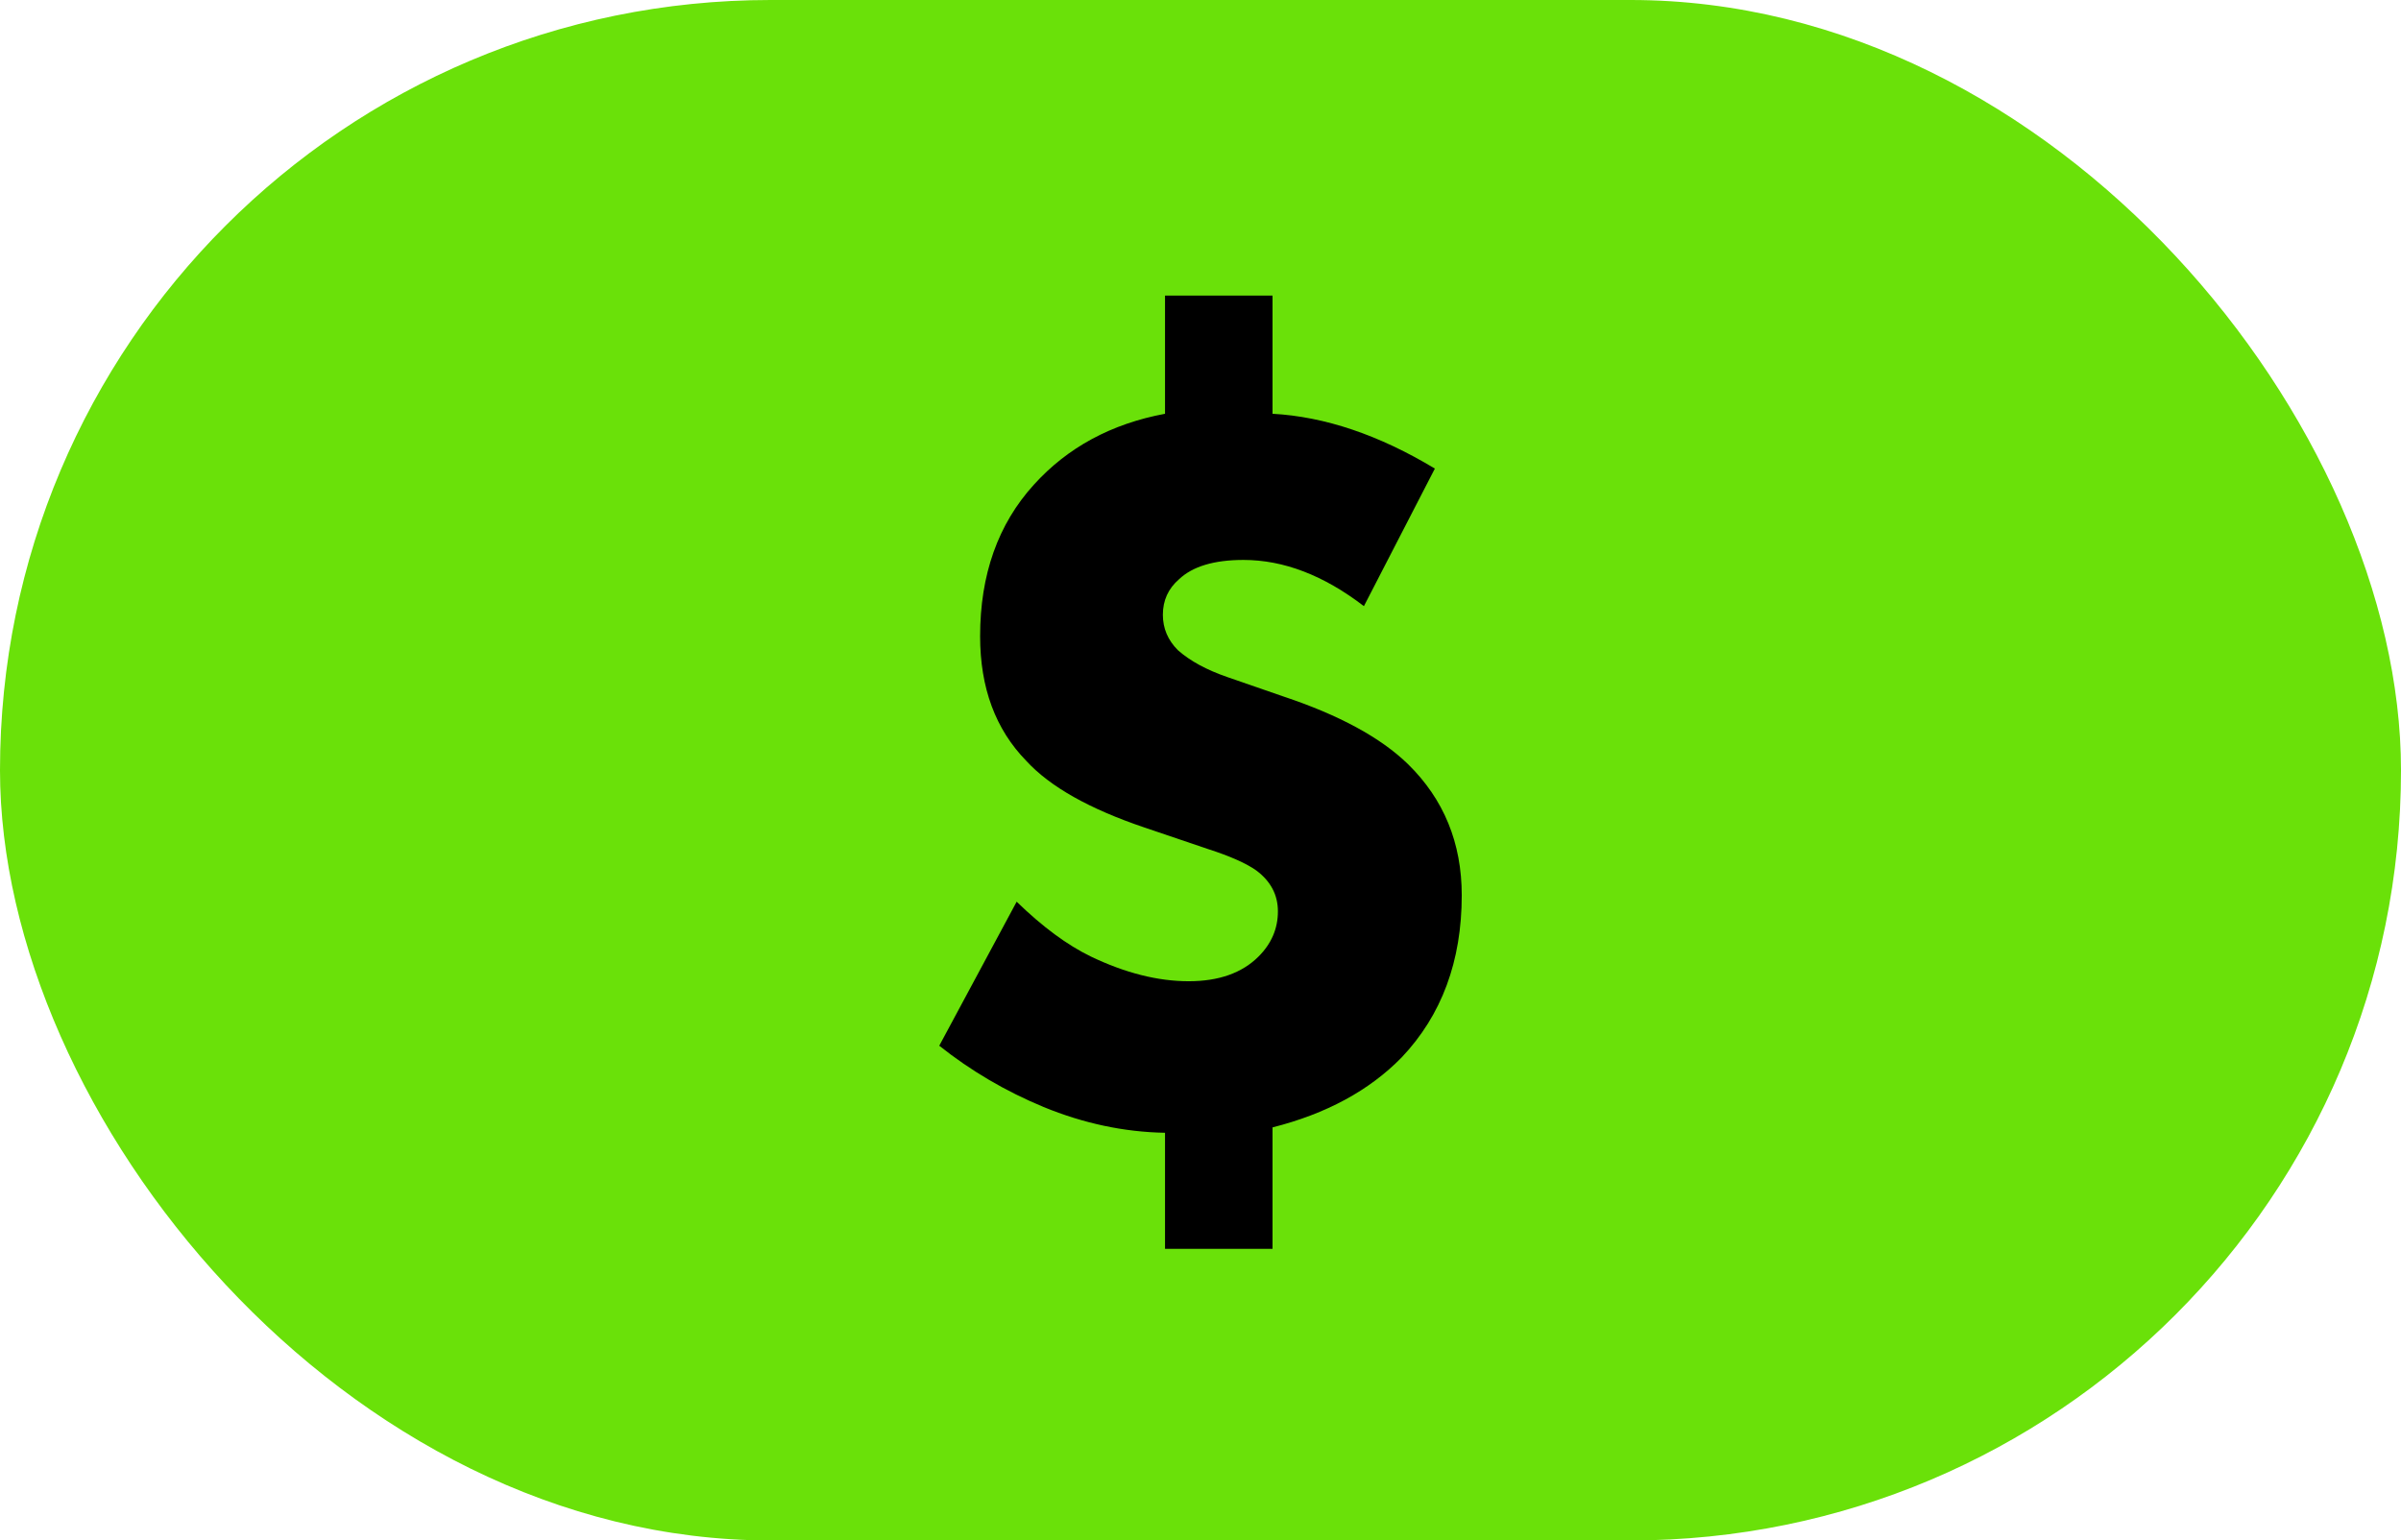 <?xml version="1.0" encoding="UTF-8"?> <svg xmlns="http://www.w3.org/2000/svg" width="67" height="43" viewBox="0 0 67 43" fill="none"><rect width="67" height="43" rx="21.5" fill="#6AE109"></rect><path d="M32.51 8.25H35.51V11.55C36.97 11.63 38.48 12.14 40.04 13.08L38.06 16.92C36.94 16.06 35.82 15.63 34.7 15.63C33.88 15.63 33.28 15.81 32.9 16.17C32.6 16.43 32.45 16.76 32.45 17.16C32.45 17.54 32.59 17.87 32.87 18.15C33.21 18.45 33.67 18.7 34.25 18.9L35.81 19.44C37.37 19.96 38.53 20.59 39.29 21.33C40.29 22.31 40.79 23.53 40.79 24.99C40.79 26.83 40.23 28.34 39.11 29.52C38.21 30.44 37.01 31.09 35.51 31.47V34.86H32.51V31.62C31.37 31.6 30.24 31.36 29.12 30.9C28.06 30.46 27.09 29.89 26.21 29.19L28.37 25.17C29.09 25.87 29.78 26.38 30.44 26.7C31.4 27.16 32.31 27.39 33.17 27.39C34.01 27.39 34.66 27.16 35.12 26.7C35.48 26.34 35.66 25.92 35.66 25.44C35.66 24.98 35.46 24.6 35.06 24.3C34.78 24.1 34.33 23.9 33.71 23.7L31.94 23.1C30.4 22.58 29.3 21.96 28.64 21.24C27.78 20.36 27.35 19.2 27.35 17.76C27.35 16.04 27.85 14.63 28.85 13.53C29.79 12.49 31.01 11.83 32.51 11.55V8.25Z" fill="black"></path></svg> 